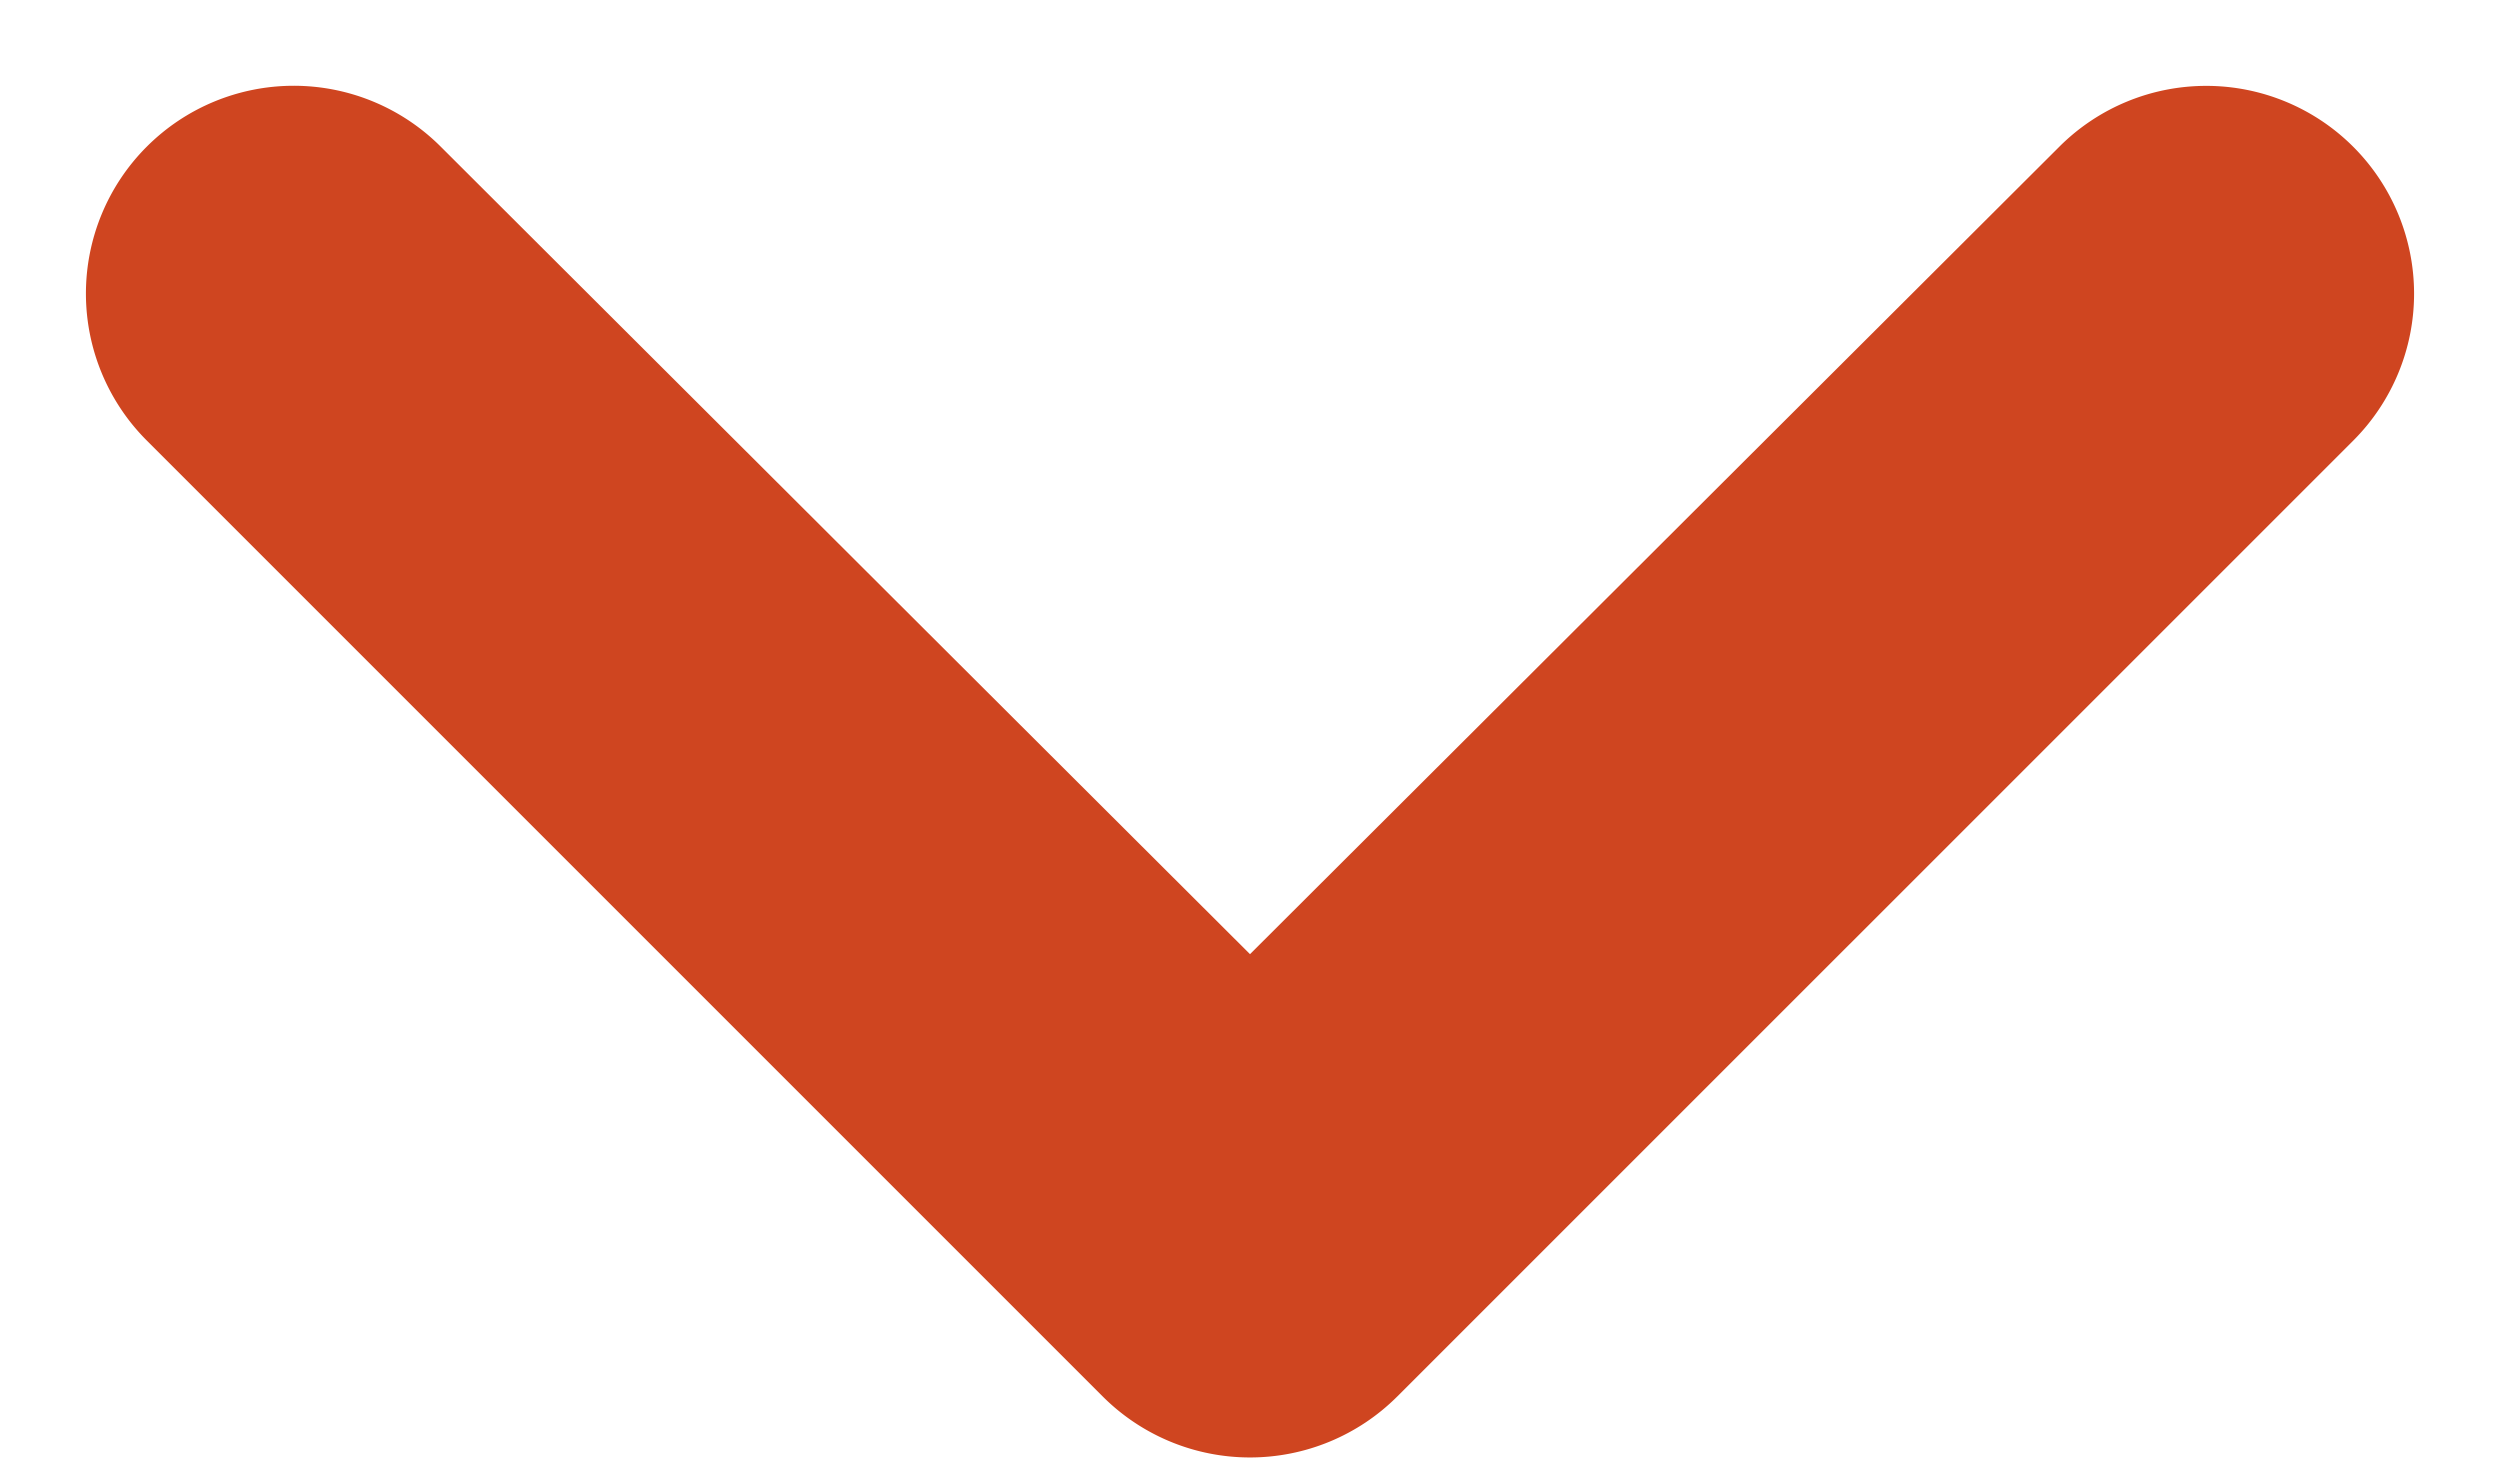 <svg width="24" height="14" viewBox="0 0 24 14" fill="none" xmlns="http://www.w3.org/2000/svg"><path fill-rule="evenodd" clip-rule="evenodd" d="M13.414 13.406a2 2 0 01-2.828 0L1.41 4.23a1.995 1.995 0 012.82-2.823L12 9.16l7.77-7.752a1.995 1.995 0 012.82 2.823l-9.176 9.175z" fill="#CF4520"/></svg>